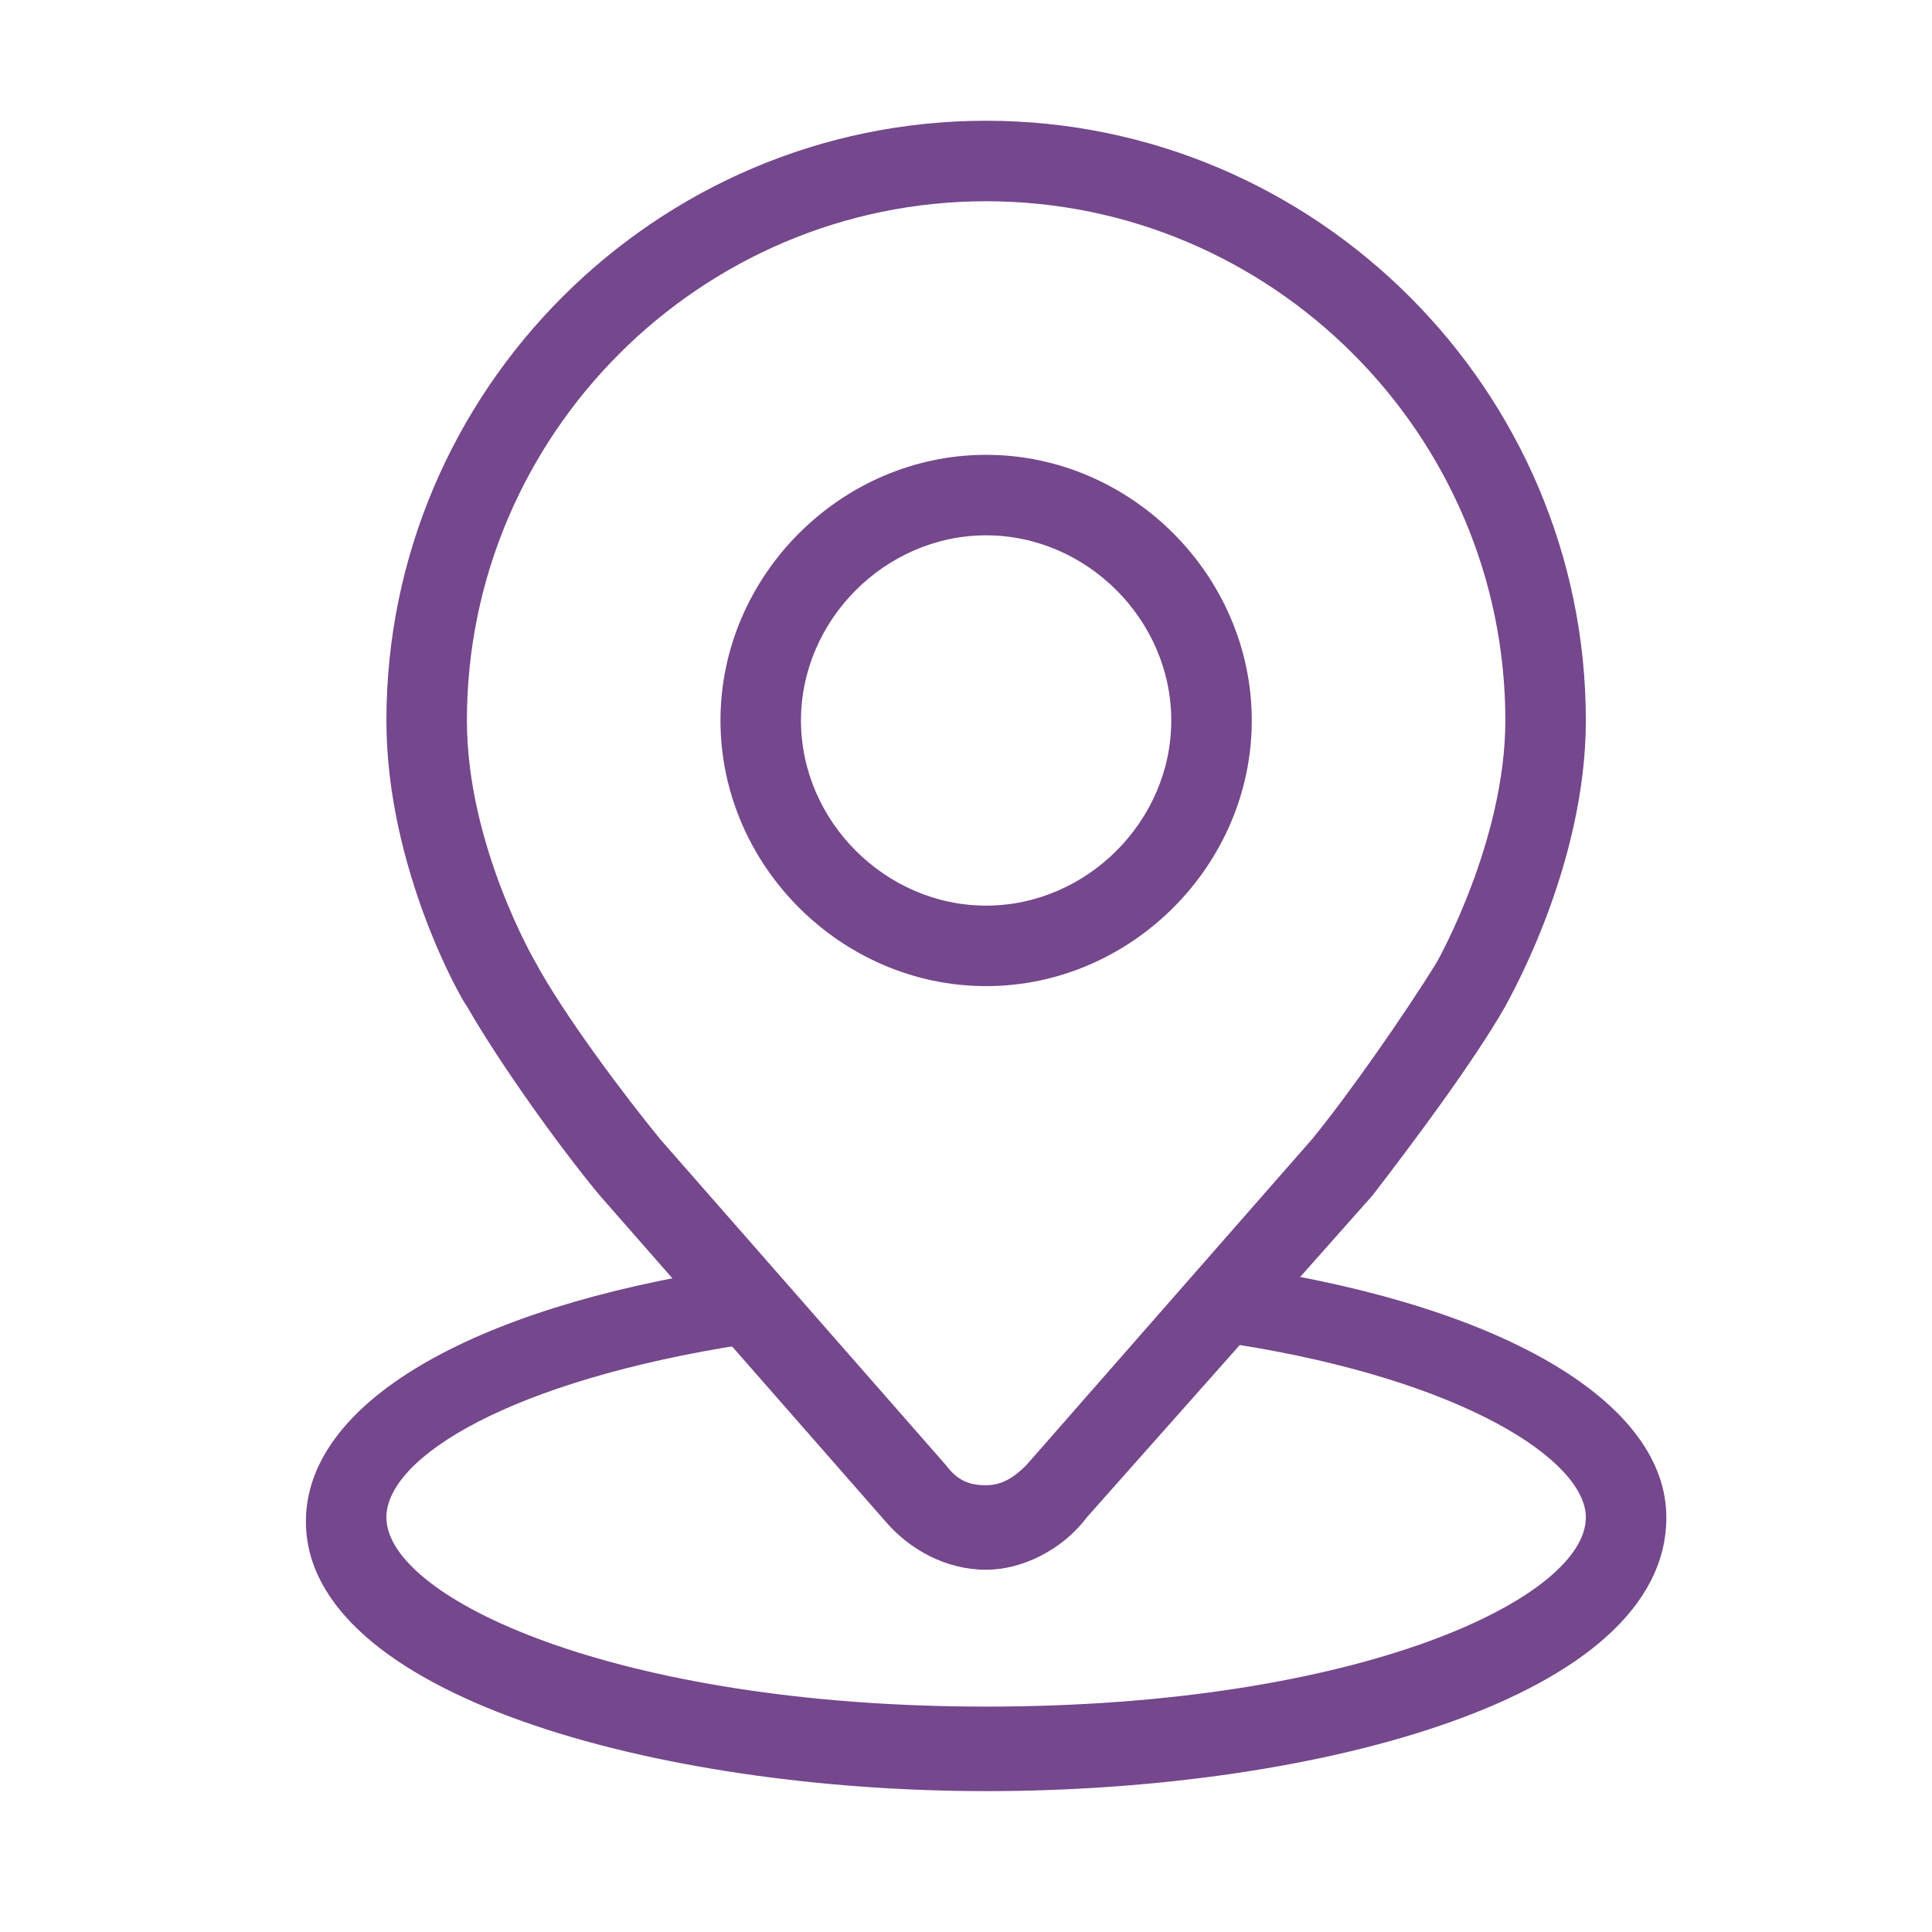 <?xml version="1.0" standalone="no"?><!DOCTYPE svg PUBLIC "-//W3C//DTD SVG 1.1//EN" "http://www.w3.org/Graphics/SVG/1.1/DTD/svg11.dtd"><svg class="icon" width="200px" height="200.00px" viewBox="0 0 1024 1024" version="1.1" xmlns="http://www.w3.org/2000/svg"><path fill="#75478C" d="M522.667 522.667c-76.8 0-140.8-64-140.8-140.8 0-76.8 64-140.8 140.8-140.8 76.8 0 140.8 64 140.8 140.8 0 76.8-64 140.8-140.8 140.8z m0-238.933c-53.333 0-98.133 44.8-98.133 98.133 0 53.333 44.8 98.133 98.133 98.133 53.333 0 98.133-44.8 98.133-98.133 0-53.333-44.8-98.133-98.133-98.133z"  /><path fill="#75478C" d="M522.667 832c-21.333 0-40.533-10.667-53.333-25.6l-151.467-172.8c-21.333-25.6-53.333-70.4-70.4-100.267-2.133-2.133-42.667-72.533-42.667-151.467C204.8 206.933 347.733 64 522.667 64s317.867 142.933 317.867 317.867c0 76.8-40.533 147.2-42.667 151.467-17.067 29.867-49.067 72.533-70.4 100.267l-151.467 170.667c-12.8 17.067-34.133 27.733-53.333 27.733z m0-725.333c-151.467 0-275.2 123.733-275.2 275.2 0 66.133 36.267 128 36.267 128 14.933 27.733 46.933 70.4 66.133 93.867l151.467 172.8c6.4 8.533 12.8 10.667 21.333 10.667s14.933-4.267 21.333-10.667l151.467-172.8c19.2-23.467 49.067-66.133 66.133-93.867 0 0 36.267-64 36.267-128C797.867 230.4 674.133 106.667 522.667 106.667z"  /><path fill="#75478C" d="M522.667 949.333c-174.933 0-360.533-51.2-360.533-142.933 0-61.867 85.333-113.067 226.133-134.4 10.667-2.133 23.467 6.4 23.467 17.067 2.133 10.667-6.4 23.467-17.067 23.467-123.733 19.2-189.867 59.733-189.867 91.733 0 42.667 121.6 100.267 317.867 100.267 198.4 0 317.867-57.6 317.867-100.267 0-29.867-64-72.533-185.6-91.733-10.667-2.133-19.2-12.8-17.067-23.467 2.133-10.667 12.8-19.2 23.467-17.067 138.667 21.333 221.867 72.533 221.867 132.267 0 96-185.6 145.067-360.533 145.067z"  /></svg>